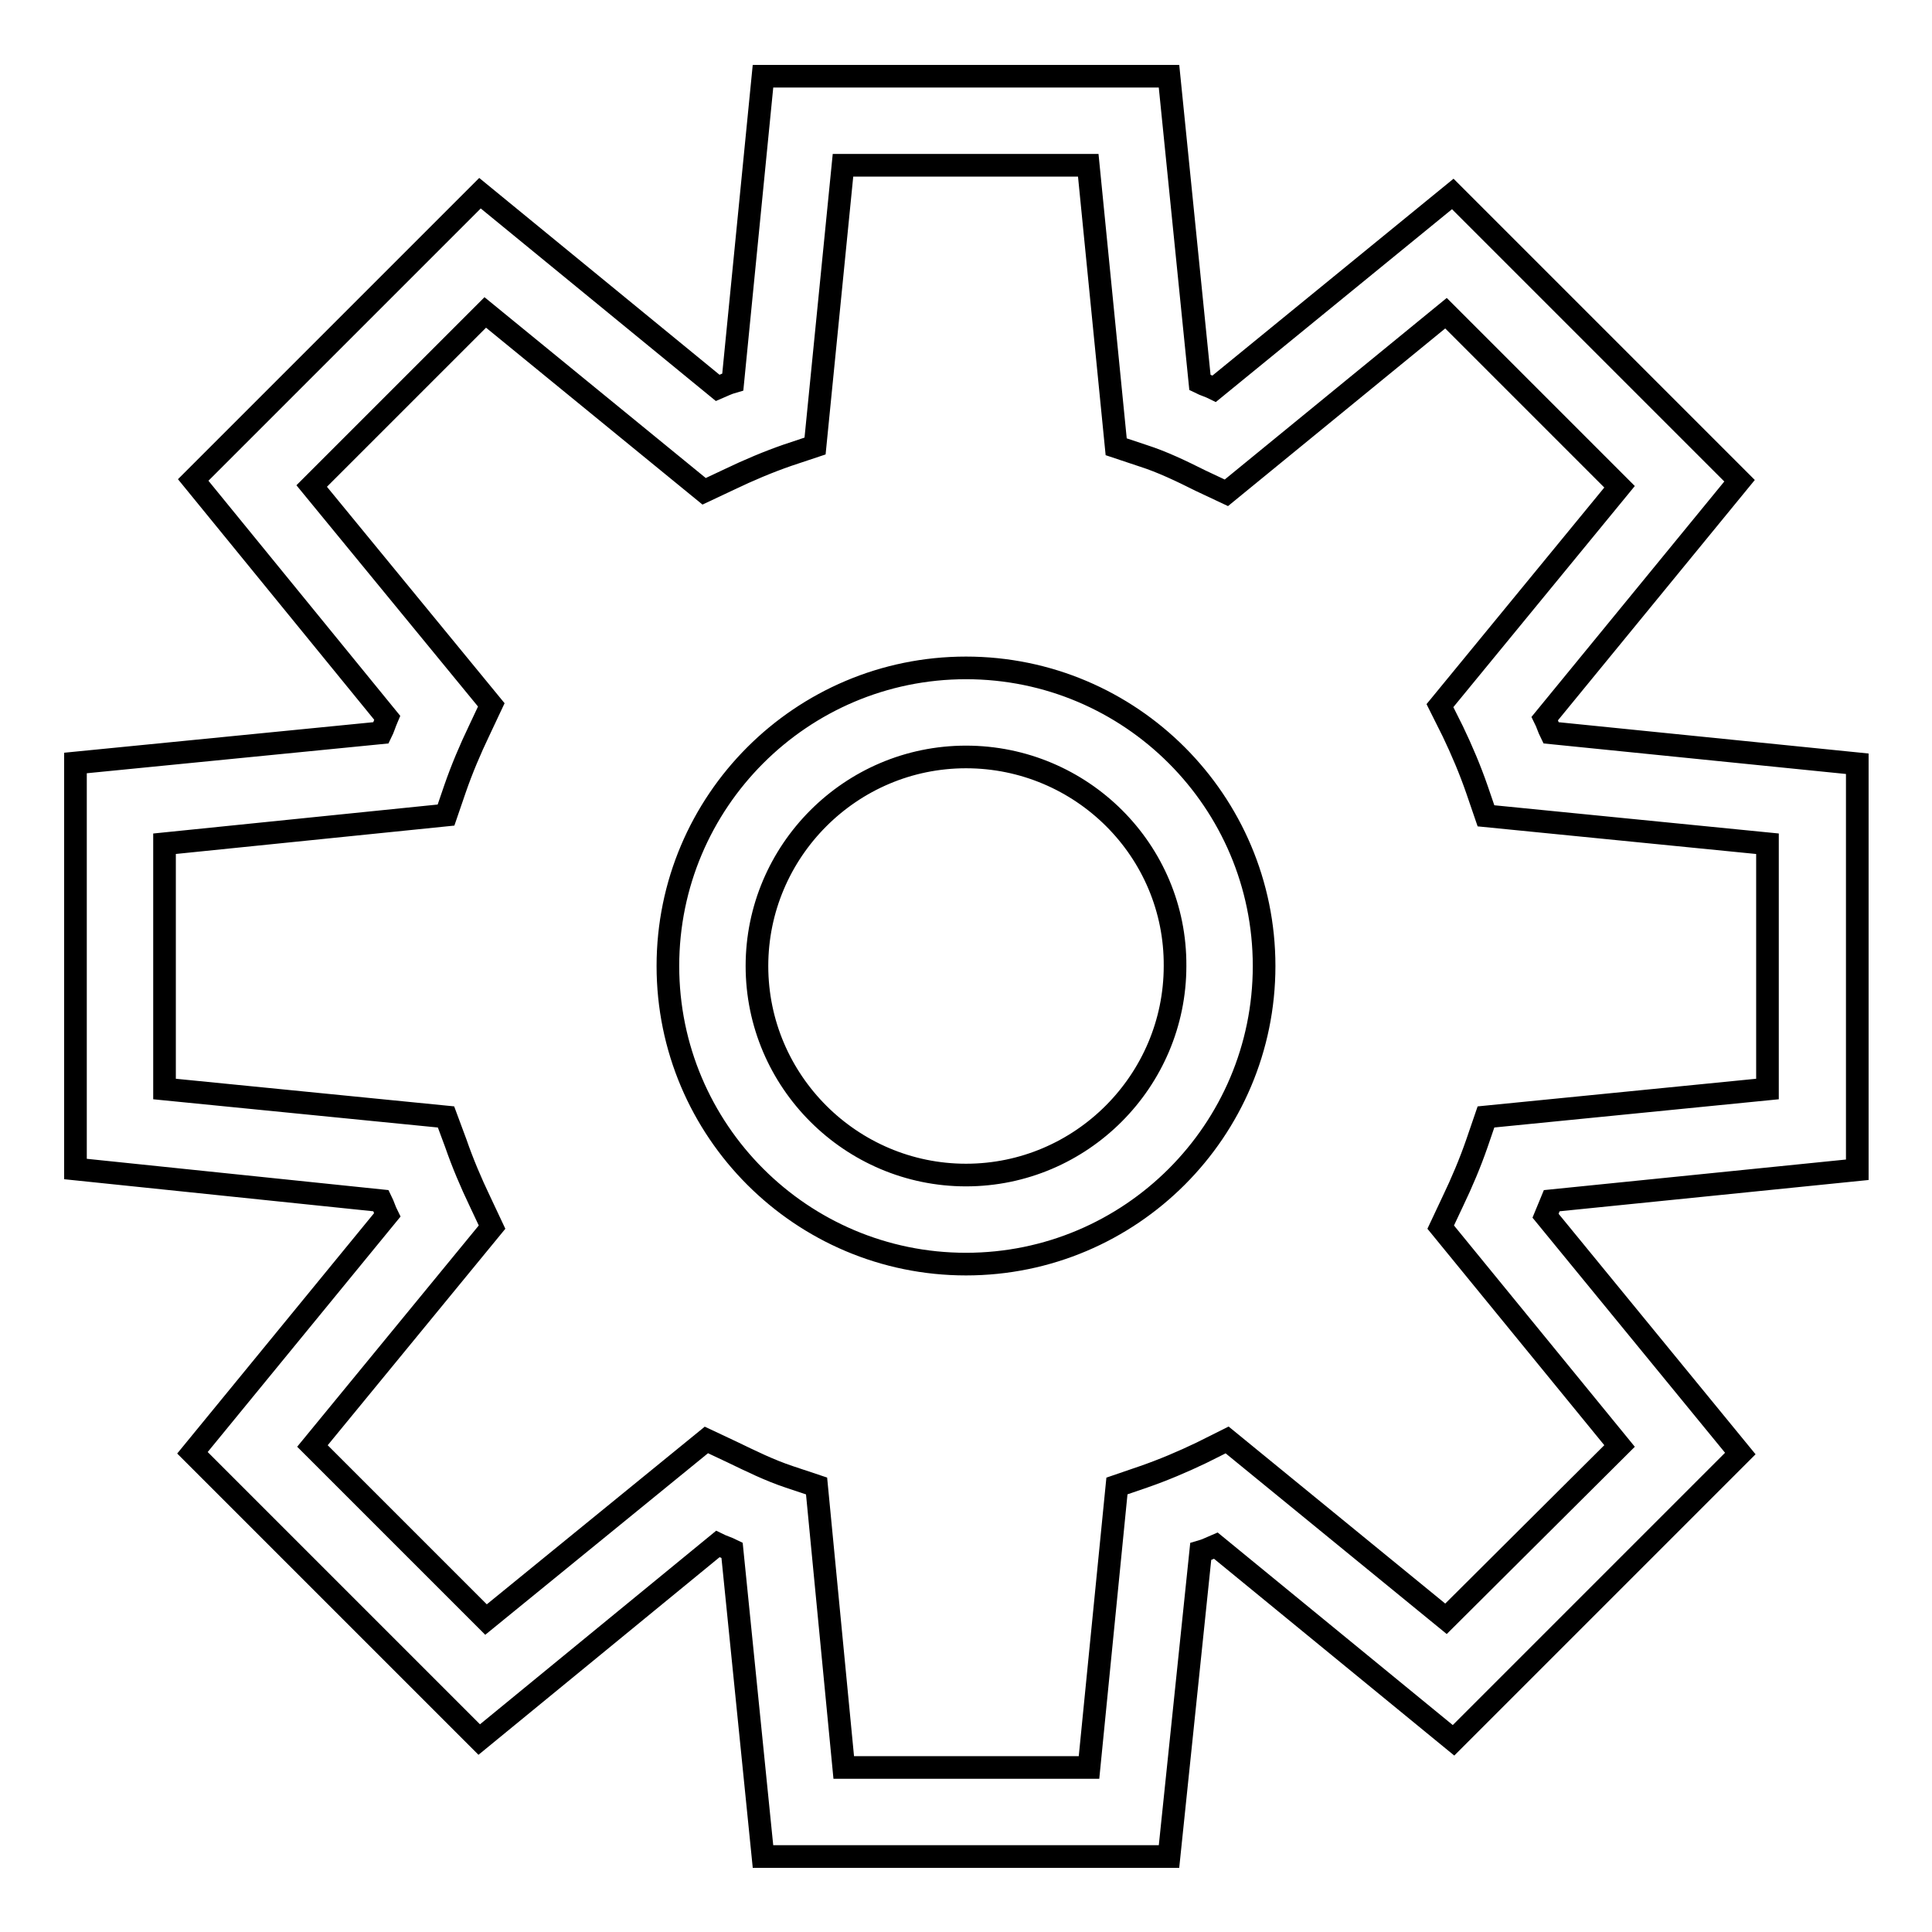 <?xml version="1.0" encoding="utf-8"?>
<!-- Svg Vector Icons : http://www.onlinewebfonts.com/icon -->
<!DOCTYPE svg PUBLIC "-//W3C//DTD SVG 1.1//EN" "http://www.w3.org/Graphics/SVG/1.1/DTD/svg11.dtd">
<svg version="1.1" xmlns="http://www.w3.org/2000/svg" xmlns:xlink="http://www.w3.org/1999/xlink" x="0px" y="0px" viewBox="0 0 256 256" enable-background="new 0 0 256 256" xml:space="preserve">
<g><g><path stroke-width="3" fill-opacity="0" stroke="#000000"  d="M154.9,246h-53.8l-4.1-40.6c-0.6-0.3-1.3-0.5-1.9-0.8l-31.6,25.9l-38-38l25.8-31.5c-0.3-0.6-0.5-1.3-0.8-1.9L10,154.9v-53.8l40.5-4c0.3-0.6,0.5-1.3,0.8-2L25.6,63.6l38-38l31.5,25.8c0.7-0.3,1.3-0.6,2-0.8l4-40.5h53.8l4.1,40.6c0.6,0.3,1.3,0.5,1.9,0.8l31.6-25.8l38,38l-25.8,31.5c0.3,0.6,0.5,1.3,0.8,1.9l40.6,4.1v53.8l-40.5,4.1c-0.3,0.7-0.5,1.3-0.8,2l25.8,31.5l-38,38l-31.5-25.8c-0.7,0.3-1.3,0.6-2,0.8L154.9,246z M111.8,234.2h32.5l3.7-37.3l3.5-1.2c2.6-0.9,5.2-2,7.7-3.2l3.4-1.7l29,23.7l23-22.9l-23.7-29l1.6-3.4c1.2-2.5,2.3-5.1,3.2-7.7l1.2-3.5l37.3-3.7v-32.5l-37.3-3.7l-1.2-3.5c-0.9-2.6-2-5.2-3.2-7.7l-1.7-3.4l23.8-29l-23-23l-29.1,23.8l-3.4-1.6c-2.6-1.3-5.1-2.5-7.6-3.3l-3.6-1.2l-3.7-37.3h-32.5L108,59.1l-3.6,1.2c-2.6,0.9-5.2,2-7.7,3.2l-3.4,1.6l-29-23.7l-23,23l23.8,29l-1.6,3.4c-1.2,2.5-2.3,5.1-3.2,7.7l-1.2,3.5l-37.3,3.8v32.5l37.3,3.7l1.3,3.5c0.9,2.6,2,5.2,3.2,7.7l1.6,3.4l-23.8,29l23,23l29.2-23.8l3.4,1.6c2.5,1.2,4.9,2.4,7.6,3.3l3.6,1.2L111.8,234.2z M128,167.5c-21.8,0-39.5-17.7-39.5-39.5c0-21.8,17.7-39.5,39.5-39.5c21.8,0,39.5,17.7,39.5,39.5C167.5,149.8,149.8,167.5,128,167.5z M128,100.3c-15.3,0-27.7,12.5-27.7,27.7c0,15.3,12.5,27.7,27.7,27.7c15.3,0,27.7-12.5,27.7-27.7C155.8,112.7,143.3,100.3,128,100.3z"/></g></g>
</svg>